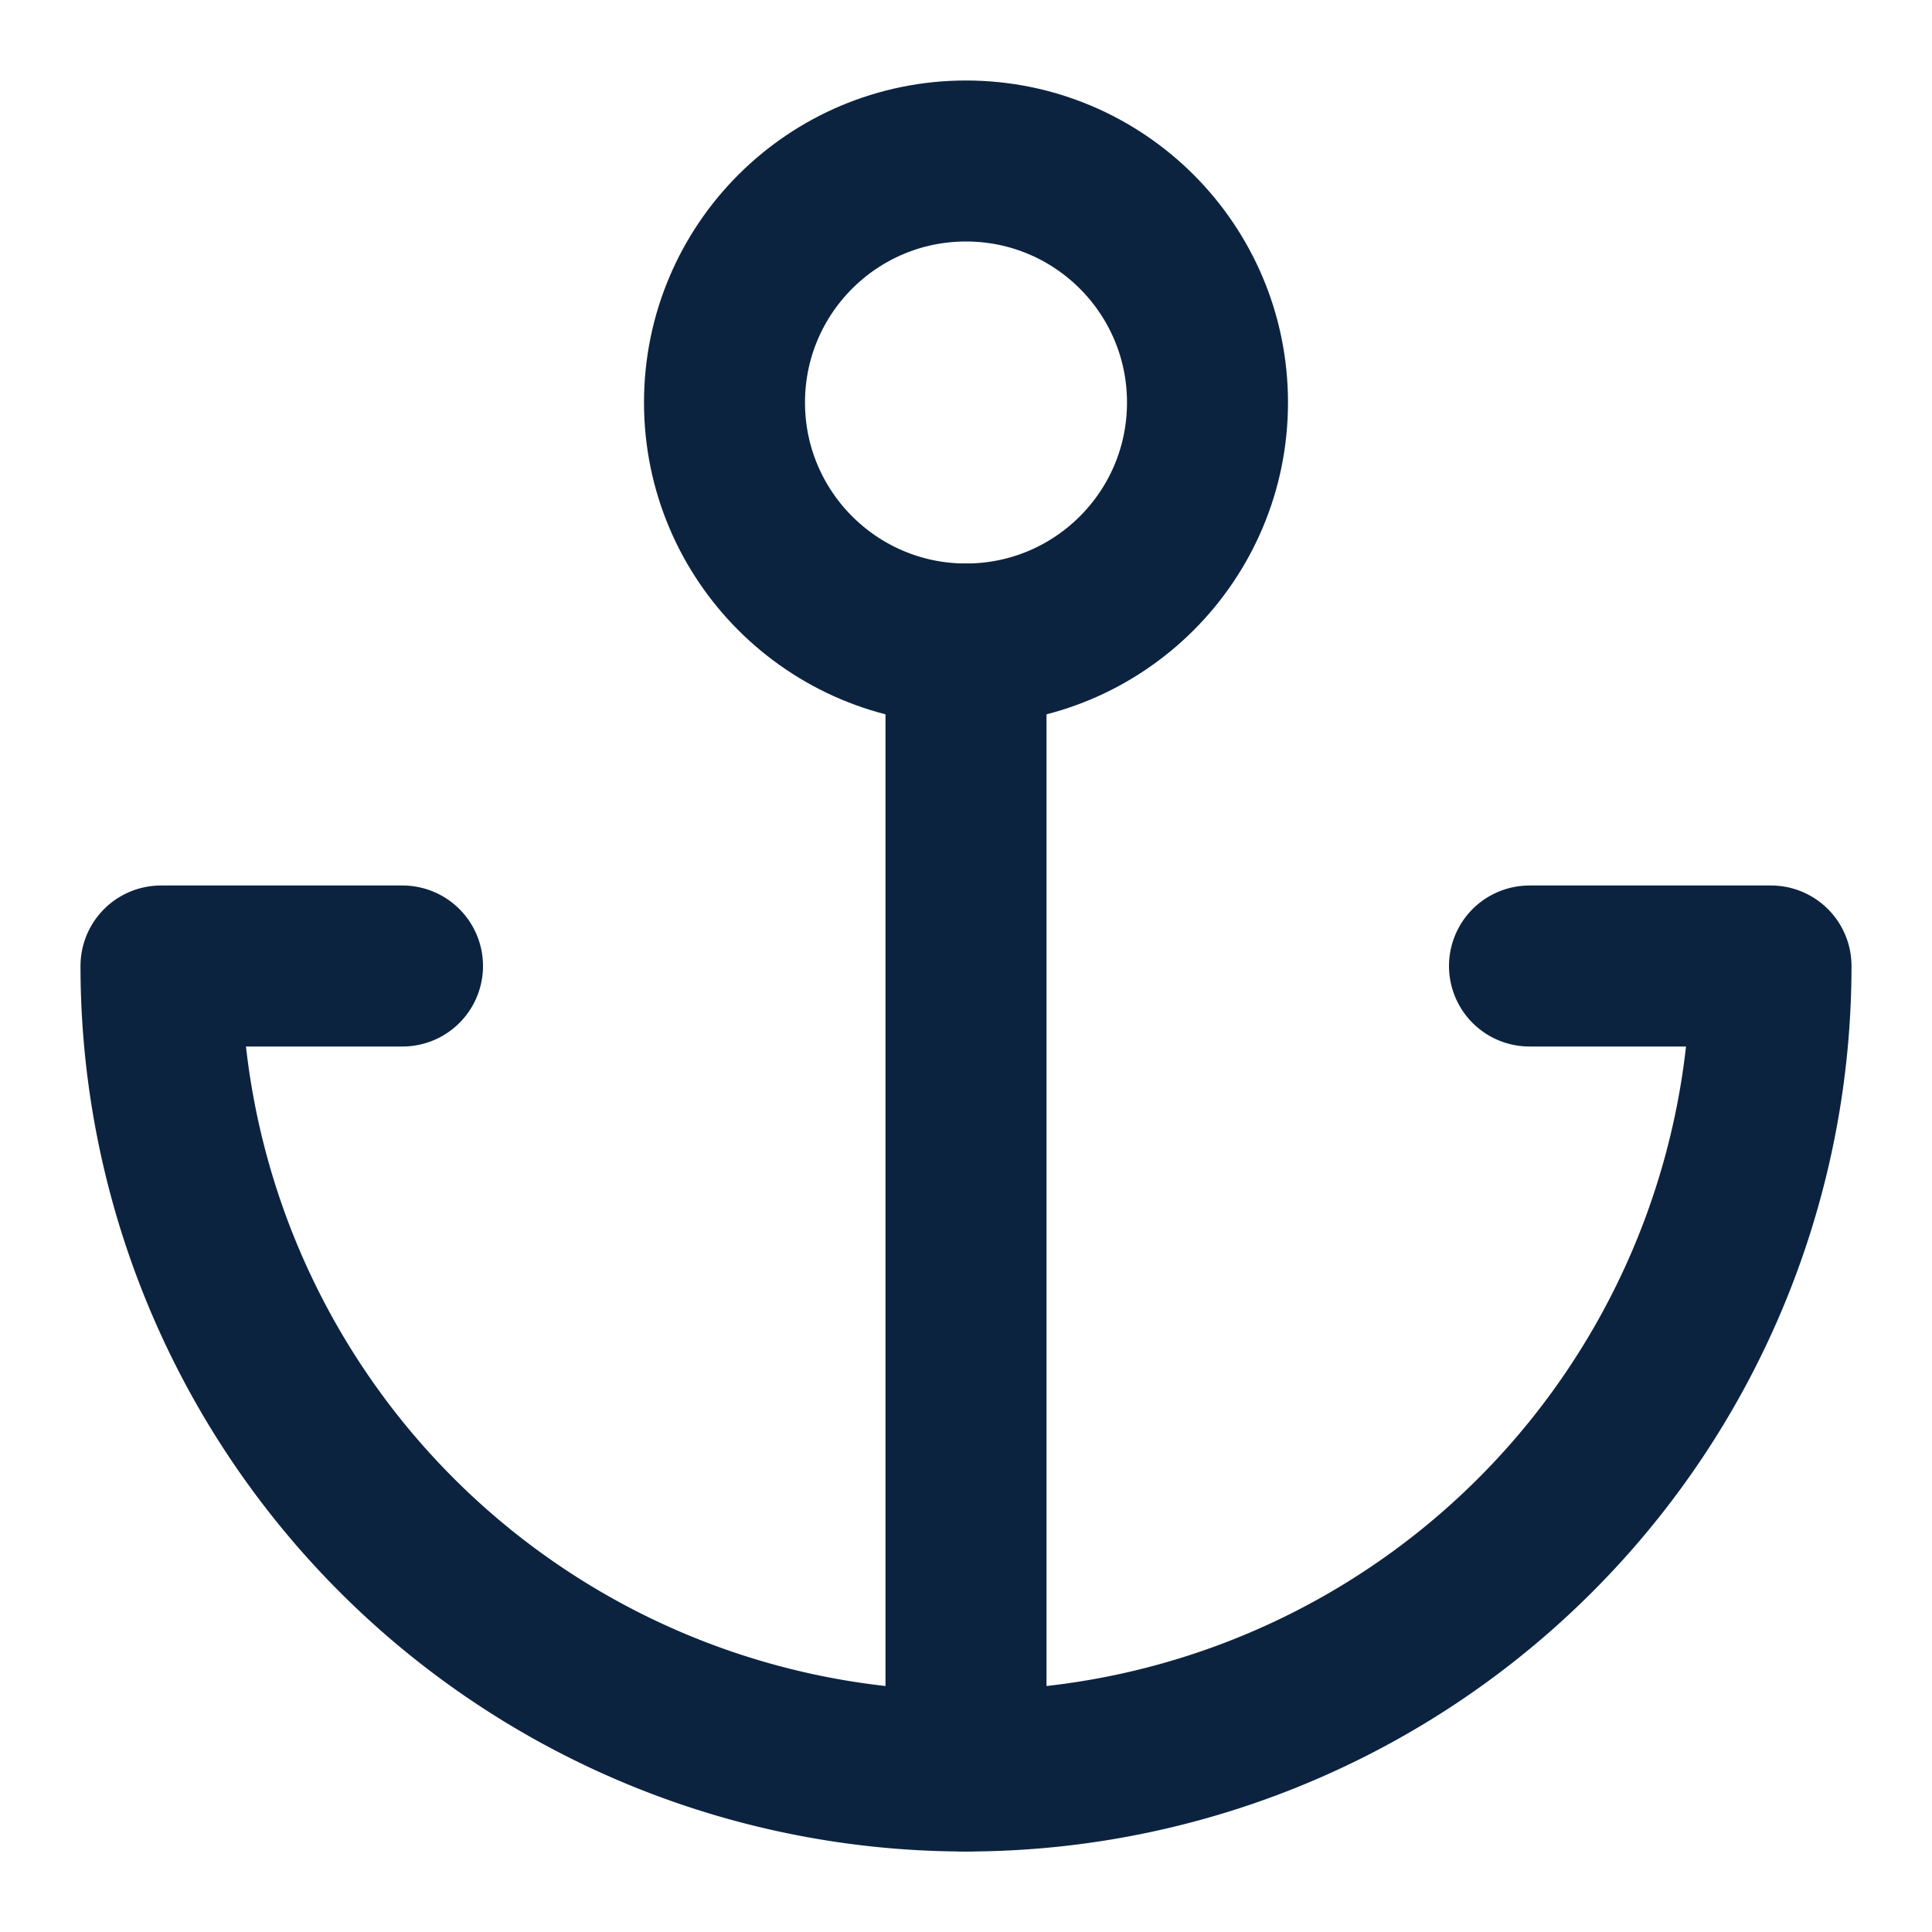 <svg xmlns="http://www.w3.org/2000/svg" width="32" height="32" viewBox="0 0 24 24" fill="none" stroke="#0c2340" stroke-width="2" stroke-linecap="round" stroke-linejoin="round">
  <path d="M12 22V8"/>
  <path d="M5 12H2a10 10 0 0 0 20 0h-3"/>
  <circle cx="12" cy="5" r="3"/>
</svg>
